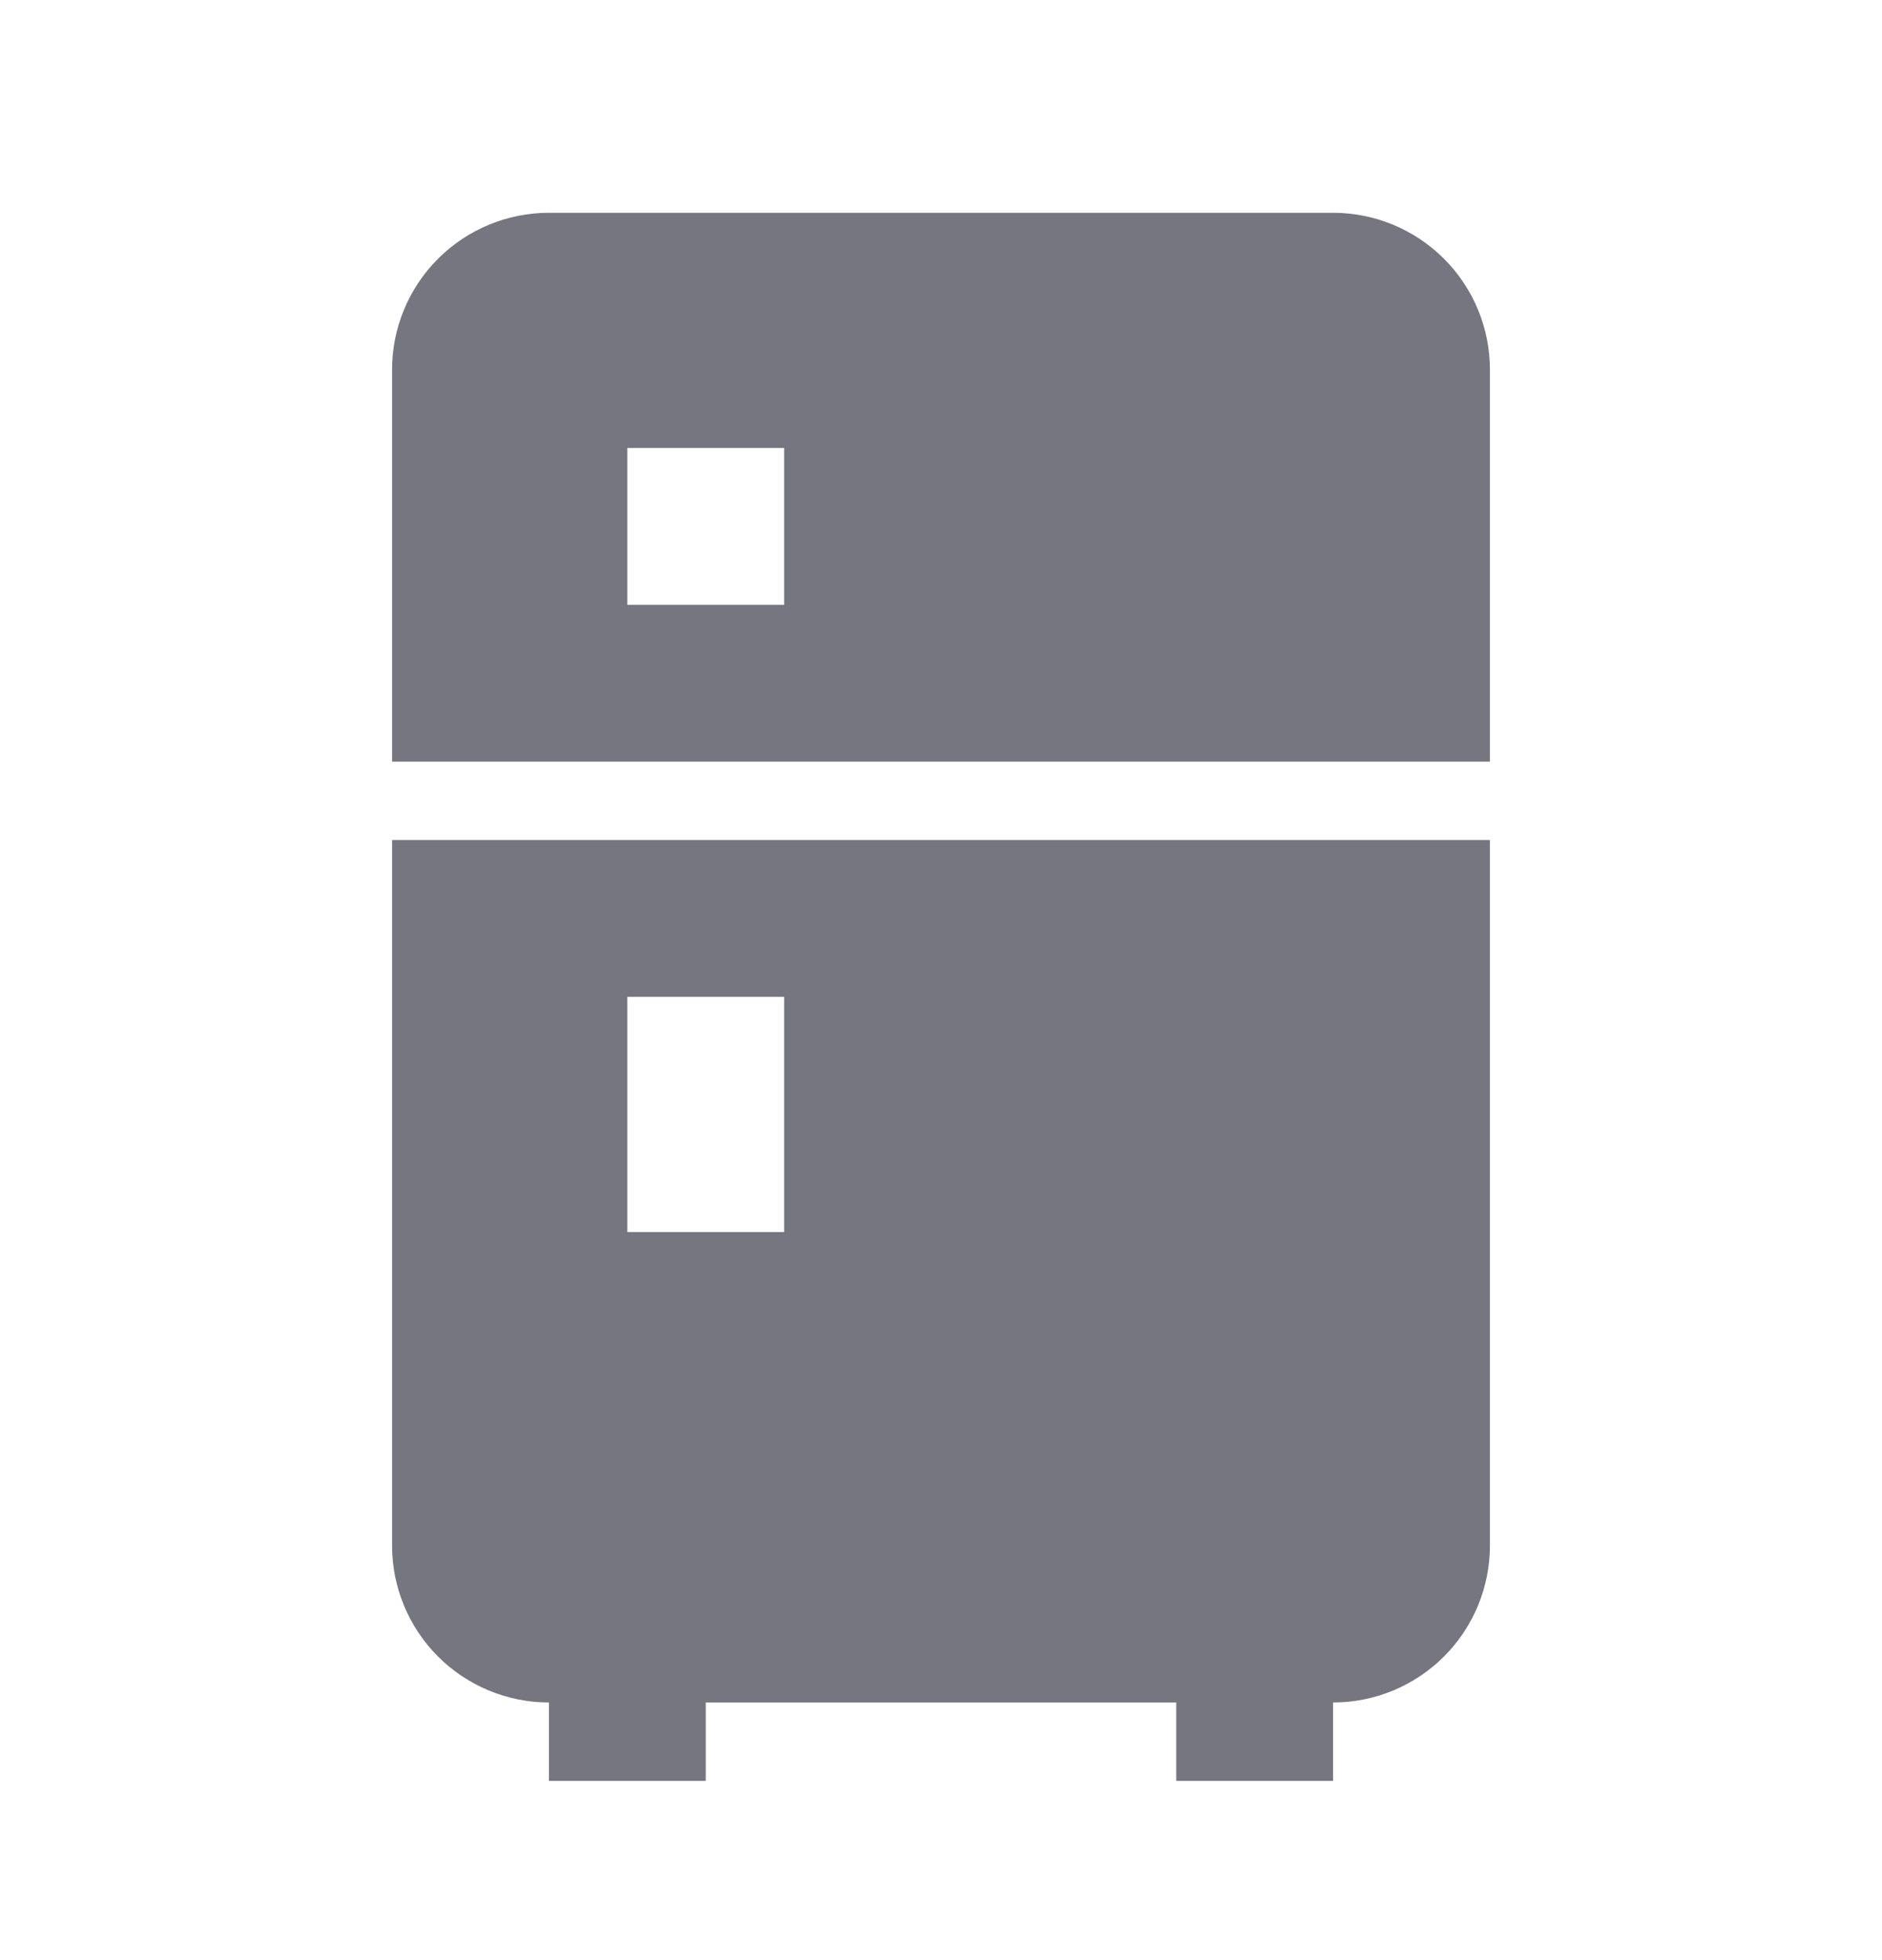 <svg width="24" height="25" viewBox="0 0 24 25" fill="none" xmlns="http://www.w3.org/2000/svg">
<g id="mdi:fridge">
<path id="Vector" d="M7 2.714H17C17.53 2.714 18.039 2.925 18.414 3.3C18.789 3.675 19 4.183 19 4.714V9.714H5V4.714C5 4.183 5.211 3.675 5.586 3.3C5.961 2.925 6.47 2.714 7 2.714ZM19 19.714C19 20.244 18.789 20.753 18.414 21.128C18.039 21.503 17.53 21.714 17 21.714V22.714H15V21.714H9V22.714H7V21.714C6.47 21.714 5.961 21.503 5.586 21.128C5.211 20.753 5 20.244 5 19.714V10.714H19V19.714ZM8 5.714V7.714H10V5.714H8ZM8 12.714V15.714H10V12.714H8Z" fill="#767681"/>
</g>
</svg>

